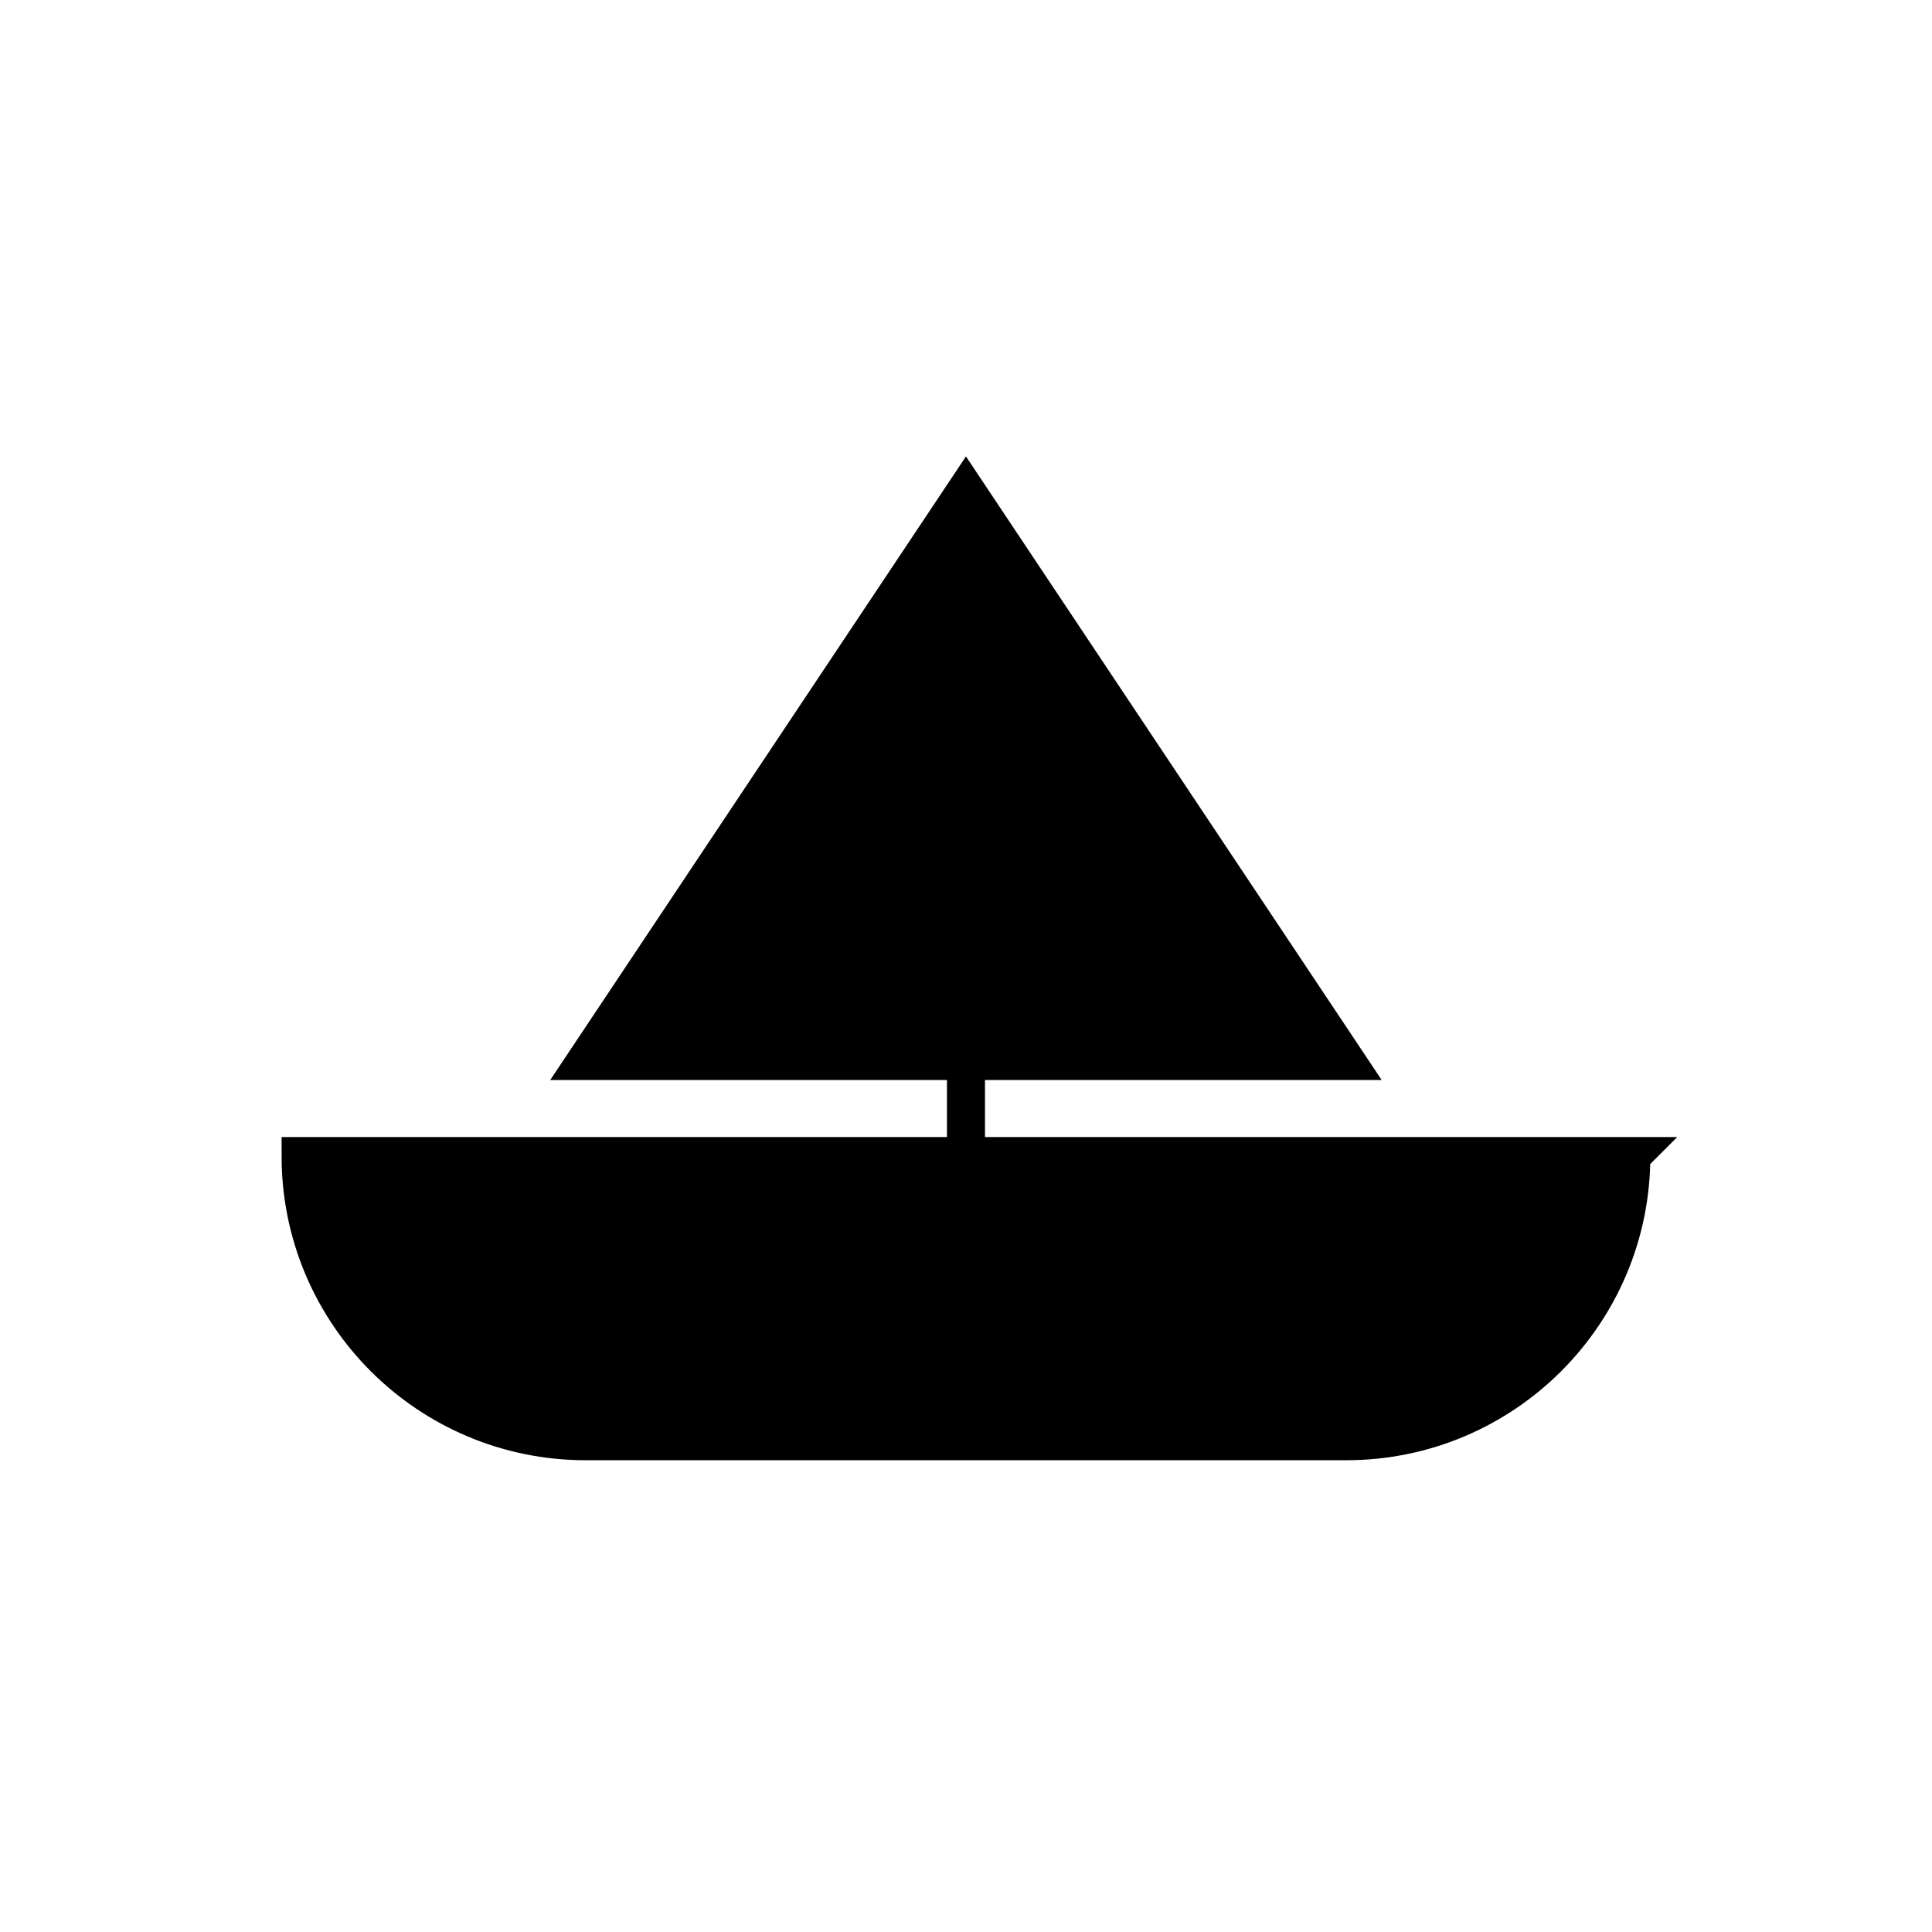 <?xml version="1.0" encoding="UTF-8"?>
<!-- Uploaded to: SVG Repo, www.svgrepo.com, Generator: SVG Repo Mixer Tools -->
<svg width="800px" height="800px" version="1.1" viewBox="144 144 512 512" xmlns="http://www.w3.org/2000/svg">
 <defs>
  <clipPath id="b">
   <path d="m148.09 307h503.81v344.9h-503.81z"/>
  </clipPath>
  <clipPath id="a">
   <path d="m156 148.09h488v419.91h-488z"/>
  </clipPath>
 </defs>
 <path d="m223.66 450.38c0 41.734 33.836 75.57 75.57 75.57h201.52c41.734 0 75.57-33.836 75.57-75.566l0.004-0.004z"/>
 <g clip-path="url(#b)">
  <path transform="matrix(5.038 0 0 5.038 148.09 148.09)" d="m15 60c0 8.284 6.716 15 15 15h40c8.284 0 15-6.716 15-14.999l7.75e-4 -7.76e-4z" fill="none" stroke="#000000" stroke-miterlimit="10" stroke-width="2"/>
 </g>
 <path d="m299.24 425.19 100.76-151.14 100.76 151.14z"/>
 <g clip-path="url(#a)">
  <path transform="matrix(5.038 0 0 5.038 148.09 148.09)" d="m30 55 20-30 20 30z" fill="none" stroke="#000000" stroke-miterlimit="10" stroke-width="2"/>
 </g>
 <path transform="matrix(5.038 0 0 5.038 148.09 148.09)" d="m50 25v35" fill="none" stroke="#000000" stroke-miterlimit="10" stroke-width="2"/>
</svg>